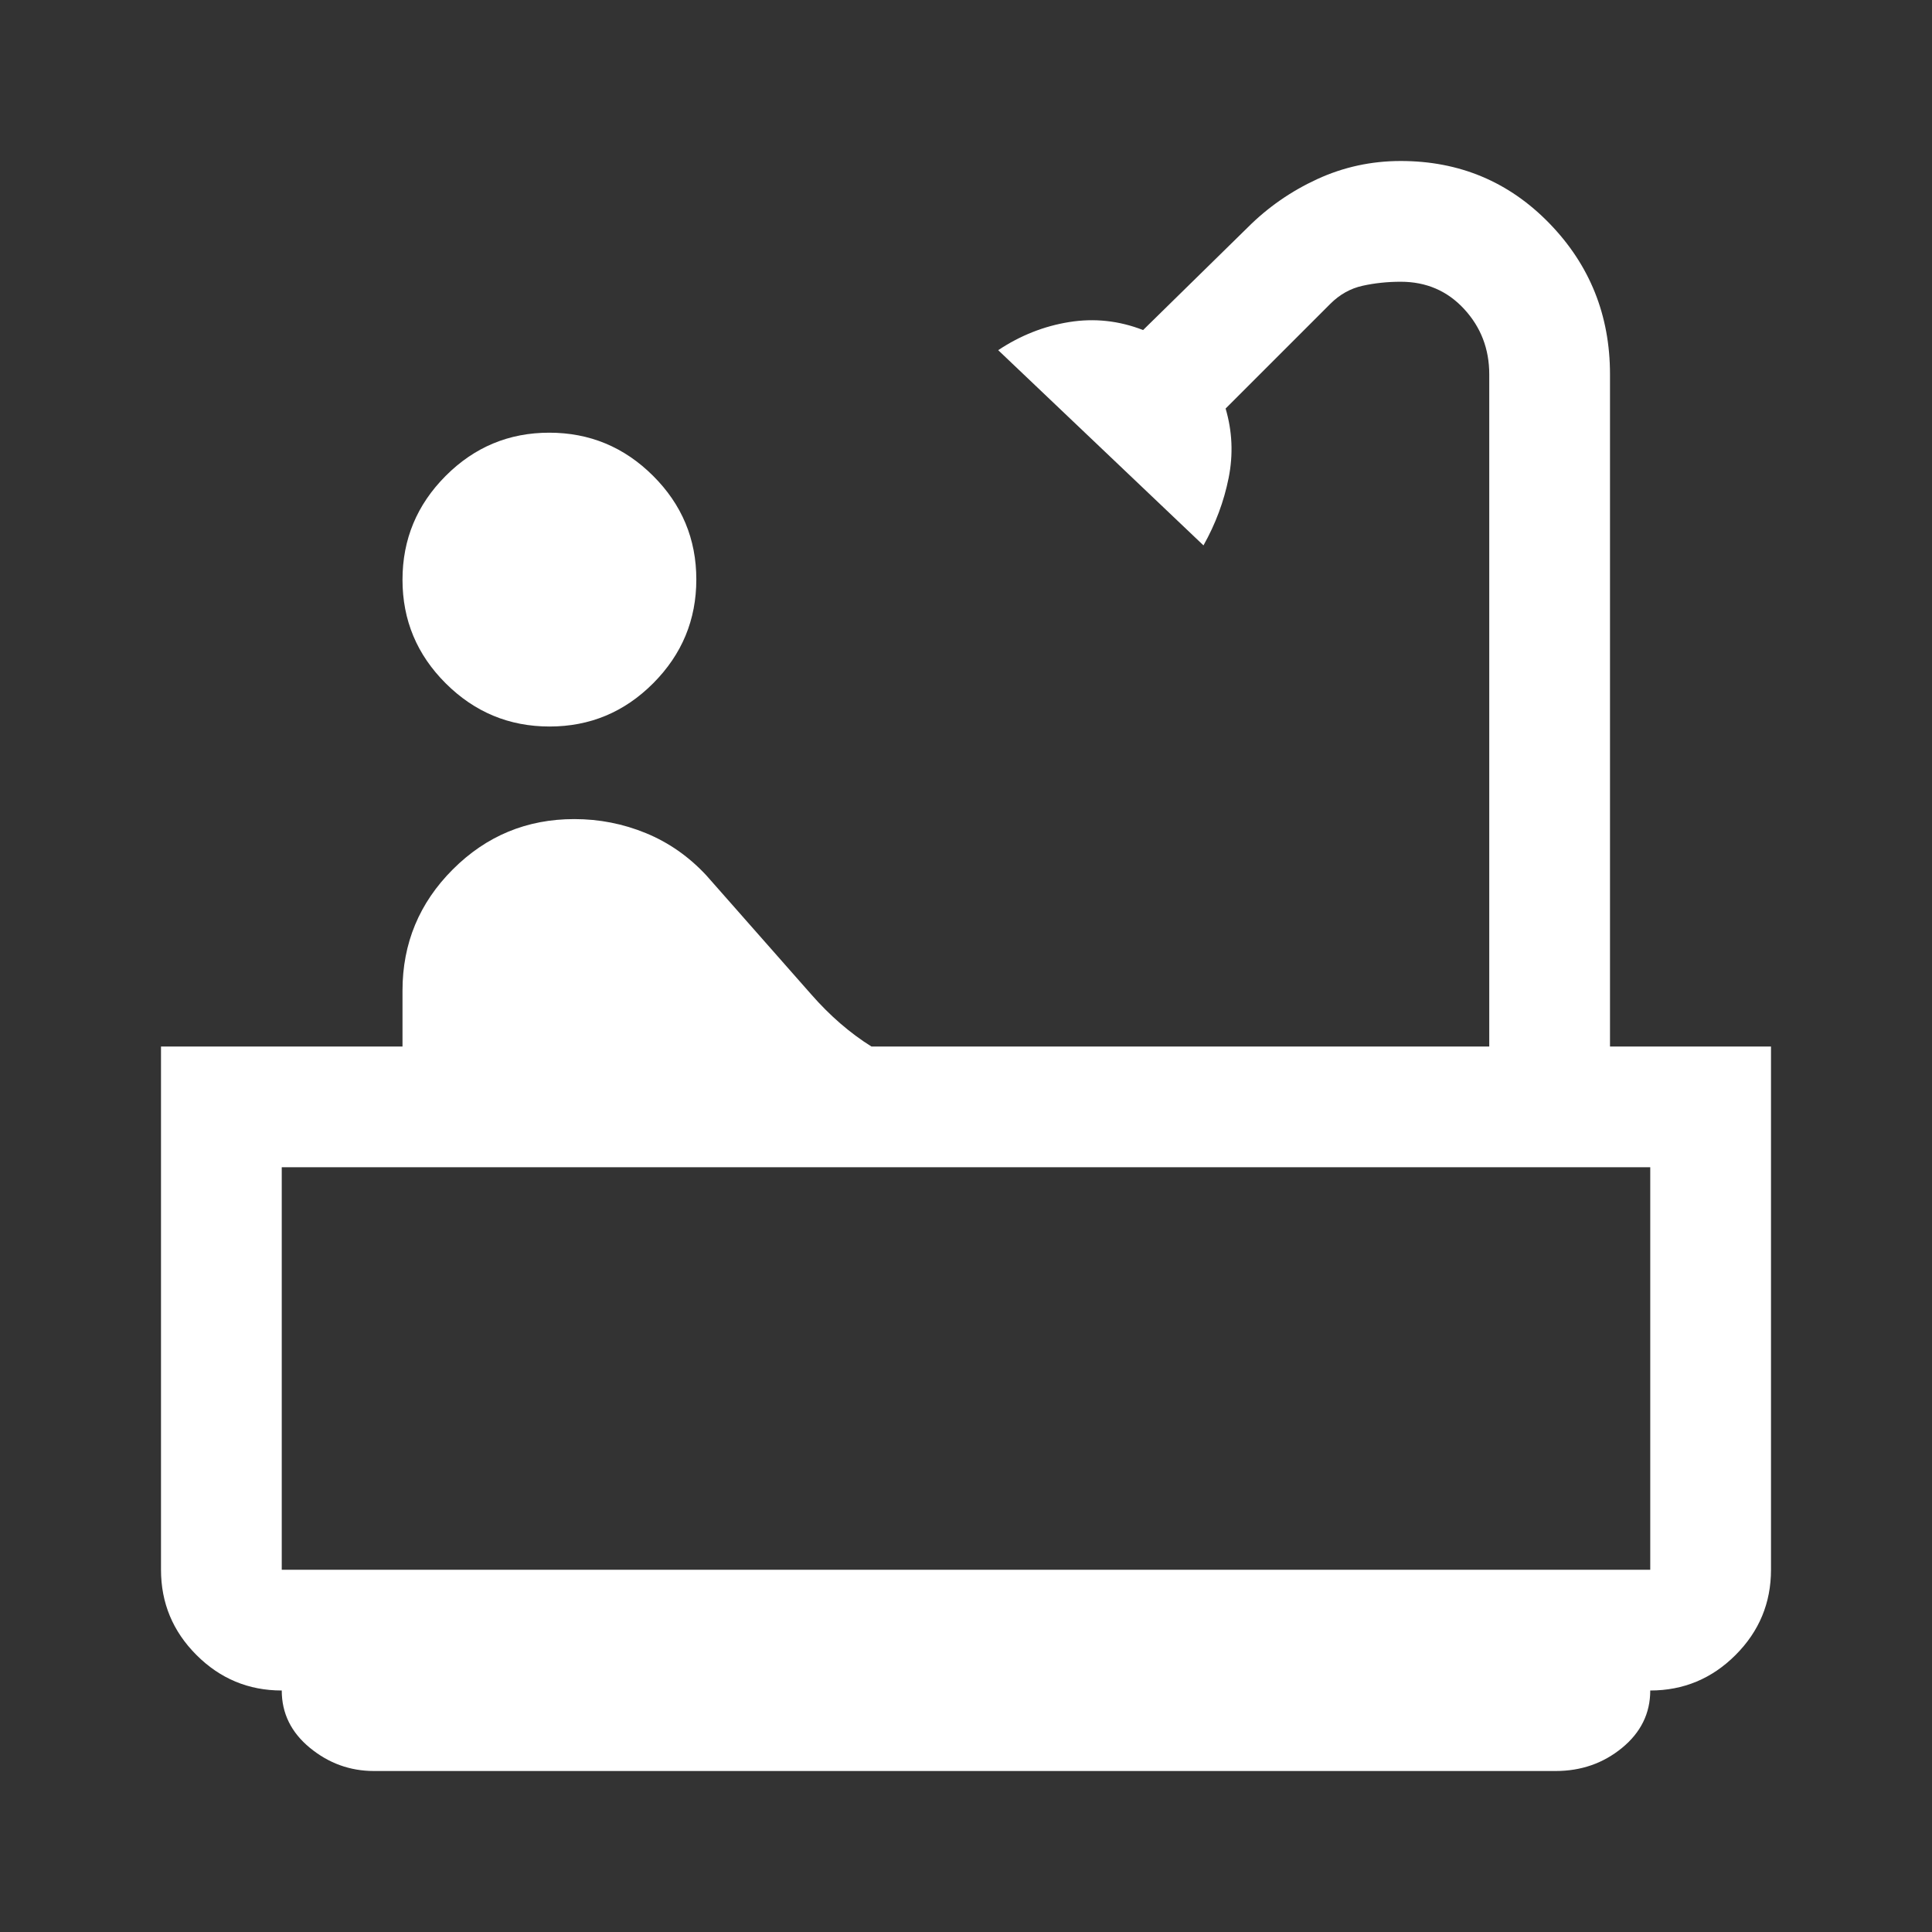 <?xml version="1.0" encoding="UTF-8"?> <svg xmlns="http://www.w3.org/2000/svg" height="48px" viewBox="0 -960 960 960" width="48px" fill="#FFFFFF"><rect x="0" y="-960" width="960" height="960" fill="#333333" stroke="none"/><path d="M273.08-599q-30.08 0-51.58-21.42t-21.5-51.5q0-30.08 21.42-51.58t51.5-21.5q30.08 0 51.58 21.42t21.5 51.5q0 30.08-21.42 51.58t-51.5 21.5ZM185.82-80Q168-80 154-91.5T140-120q-24.75 0-42.37-17.63Q80-155.25 80-180v-260h120v-27.79Q200-503 225-528t60.38-25q18.62 0 35.62 7 17 7 30 21l52 59q7 8 14.5 14.5T433-440h307v-334q0-18.94-12.5-32.47Q715-820 696-820q-9.88 0-18.94 2T661-809l-52 52q5 17 1.5 34.5T598-689l-102-97q16.43-10.93 35.22-13.96Q550-803 568-796l52-51q15-15 34.54-24t41.46-9q43.79 0 73.89 31Q800-818 800-774v334h80v260q0 24.75-17.62 42.37Q844.75-120 820-120q0 17-14 28.5T773-80H185.82ZM140-180h680v-200H140v200Zm0 0h680-680Z"></path></svg> 